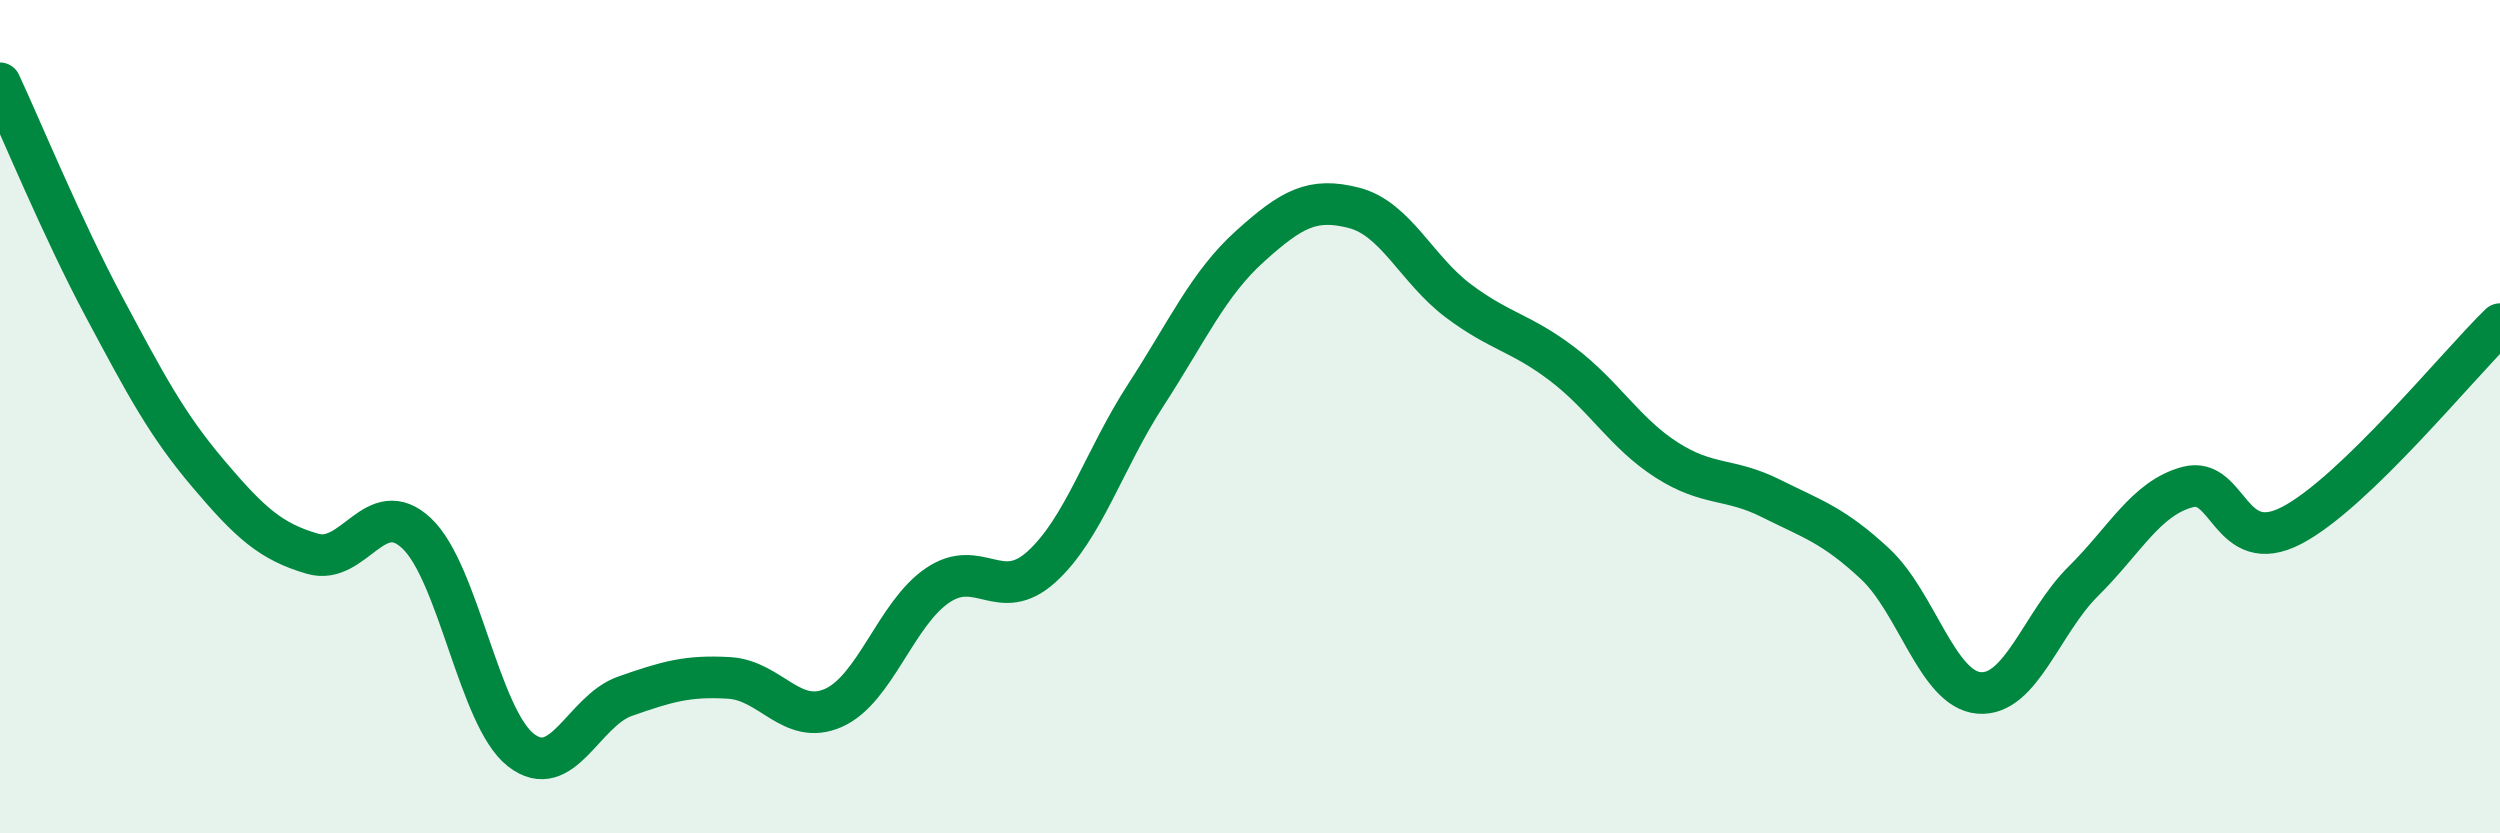 
    <svg width="60" height="20" viewBox="0 0 60 20" xmlns="http://www.w3.org/2000/svg">
      <path
        d="M 0,2 C 0.5,3.07 1.5,5.5 2.5,7.37 C 3.5,9.24 4,10.19 5,11.37 C 6,12.55 6.5,13 7.5,13.29 C 8.5,13.58 9,11.86 10,12.8 C 11,13.74 11.5,17.22 12.5,18 C 13.5,18.78 14,17.06 15,16.71 C 16,16.36 16.5,16.21 17.5,16.27 C 18.5,16.33 19,17.43 20,16.99 C 21,16.55 21.5,14.73 22.5,14.05 C 23.5,13.37 24,14.51 25,13.6 C 26,12.69 26.5,11.02 27.5,9.48 C 28.5,7.94 29,6.81 30,5.91 C 31,5.01 31.5,4.73 32.5,4.99 C 33.5,5.25 34,6.47 35,7.22 C 36,7.97 36.5,7.98 37.5,8.74 C 38.5,9.5 39,10.4 40,11.04 C 41,11.68 41.5,11.46 42.5,11.96 C 43.5,12.46 44,12.6 45,13.53 C 46,14.46 46.5,16.55 47.5,16.63 C 48.5,16.71 49,14.94 50,13.95 C 51,12.96 51.5,11.96 52.5,11.69 C 53.5,11.42 53.5,13.39 55,12.61 C 56.5,11.83 59,8.75 60,7.78L60 20L0 20Z"
        fill="#008740"
        opacity="0.1"
        stroke-linecap="round"
        stroke-linejoin="round"
      />
      <path
        d="M 0,2 C 0.5,3.07 1.5,5.5 2.5,7.37 C 3.5,9.24 4,10.19 5,11.37 C 6,12.55 6.5,13 7.5,13.29 C 8.5,13.58 9,11.86 10,12.8 C 11,13.74 11.5,17.22 12.5,18 C 13.5,18.78 14,17.06 15,16.71 C 16,16.36 16.5,16.21 17.5,16.27 C 18.5,16.33 19,17.43 20,16.99 C 21,16.55 21.5,14.73 22.5,14.05 C 23.5,13.37 24,14.51 25,13.6 C 26,12.69 26.5,11.02 27.5,9.48 C 28.5,7.94 29,6.81 30,5.91 C 31,5.01 31.5,4.73 32.5,4.99 C 33.5,5.25 34,6.47 35,7.22 C 36,7.97 36.5,7.98 37.5,8.74 C 38.5,9.5 39,10.4 40,11.04 C 41,11.68 41.5,11.46 42.5,11.96 C 43.5,12.46 44,12.6 45,13.53 C 46,14.46 46.5,16.55 47.5,16.63 C 48.5,16.71 49,14.94 50,13.95 C 51,12.96 51.5,11.96 52.5,11.69 C 53.5,11.42 53.5,13.39 55,12.61 C 56.5,11.83 59,8.75 60,7.78"
        stroke="#008740"
        stroke-width="1"
        fill="none"
        stroke-linecap="round"
        stroke-linejoin="round"
      />
    </svg>
  